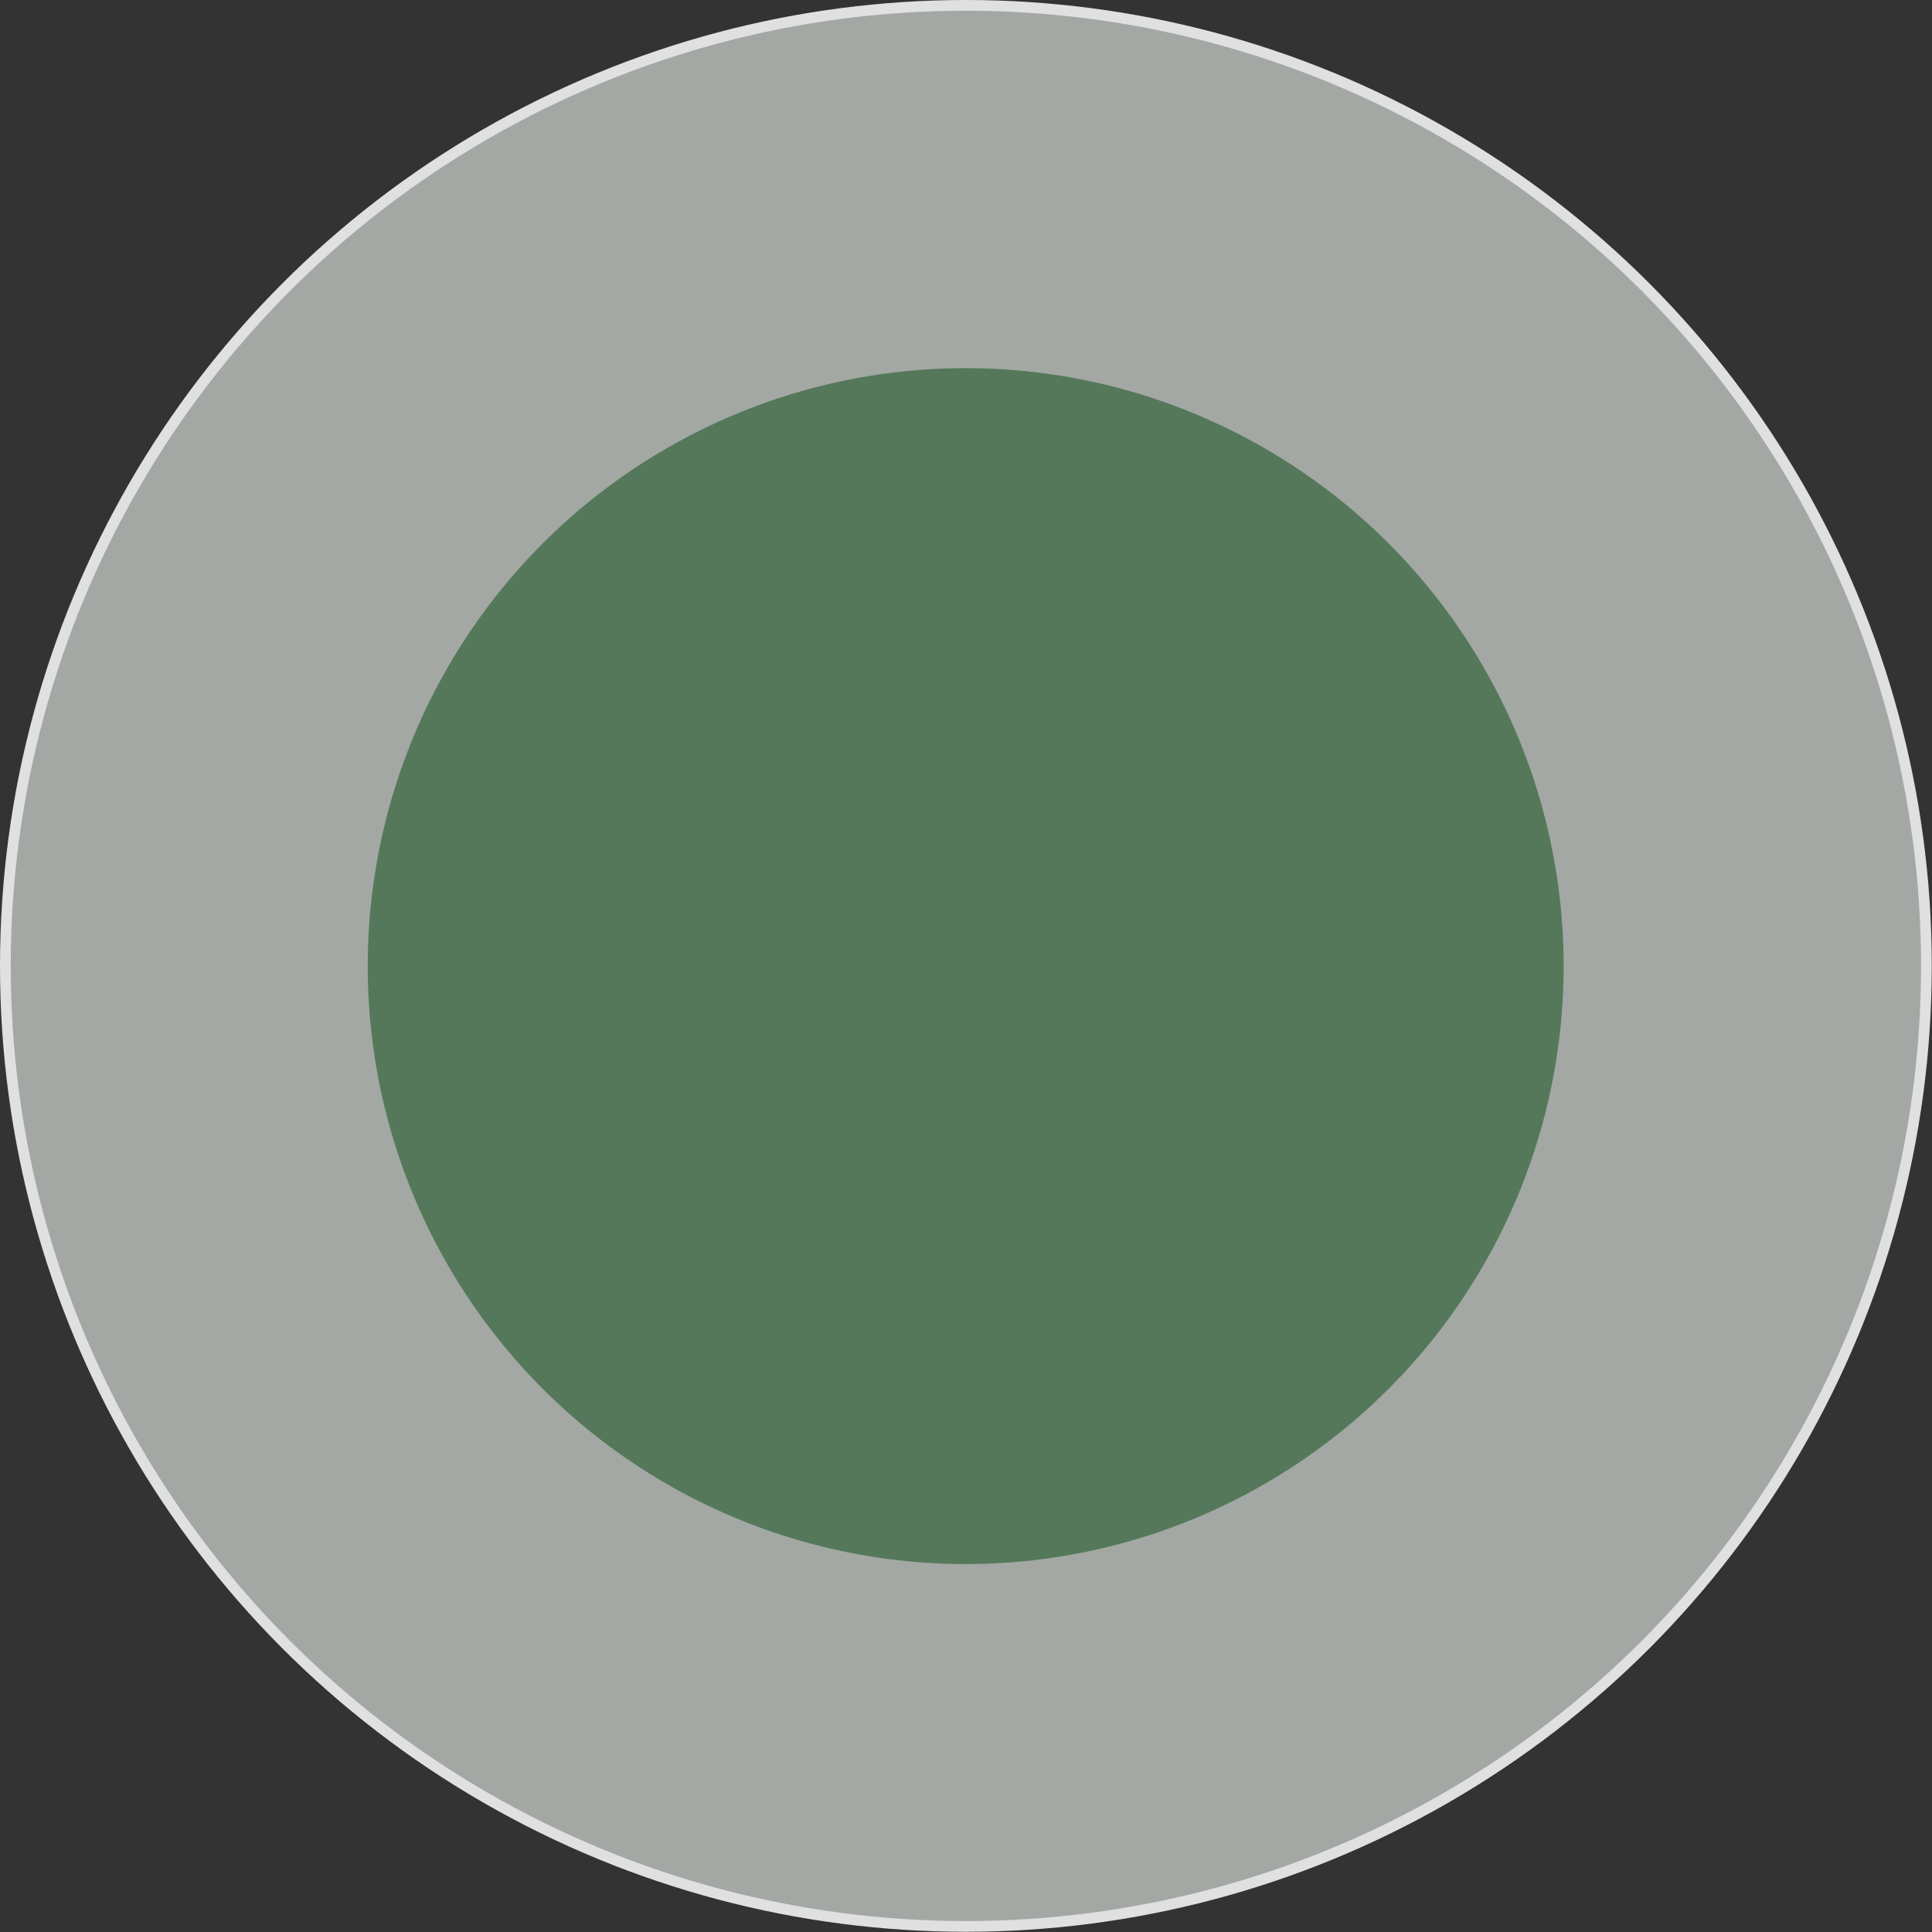 <?xml version="1.0" encoding="UTF-8"?> <svg xmlns="http://www.w3.org/2000/svg" width="18" height="18" viewBox="0 0 18 18" fill="none"><rect x="0" y="0" width="18" height="18" fill="#333333" stroke="none"/><circle data-figma-bg-blur-radius="5.4" cx="8.999" cy="8.999" r="8.949" fill="#F5FDF7" fill-opacity="0.58" stroke="#E0E0E0" stroke-width="0.1"></circle><circle cx="8.997" cy="9.001" r="5.571" fill="#55785B"></circle><defs><clipPath id="bgblur_0_247_1439_clip_path"><circle transform="translate(5.4 5.4)" cx="8.999" cy="8.999" r="8.949"></circle></clipPath></defs></svg> 